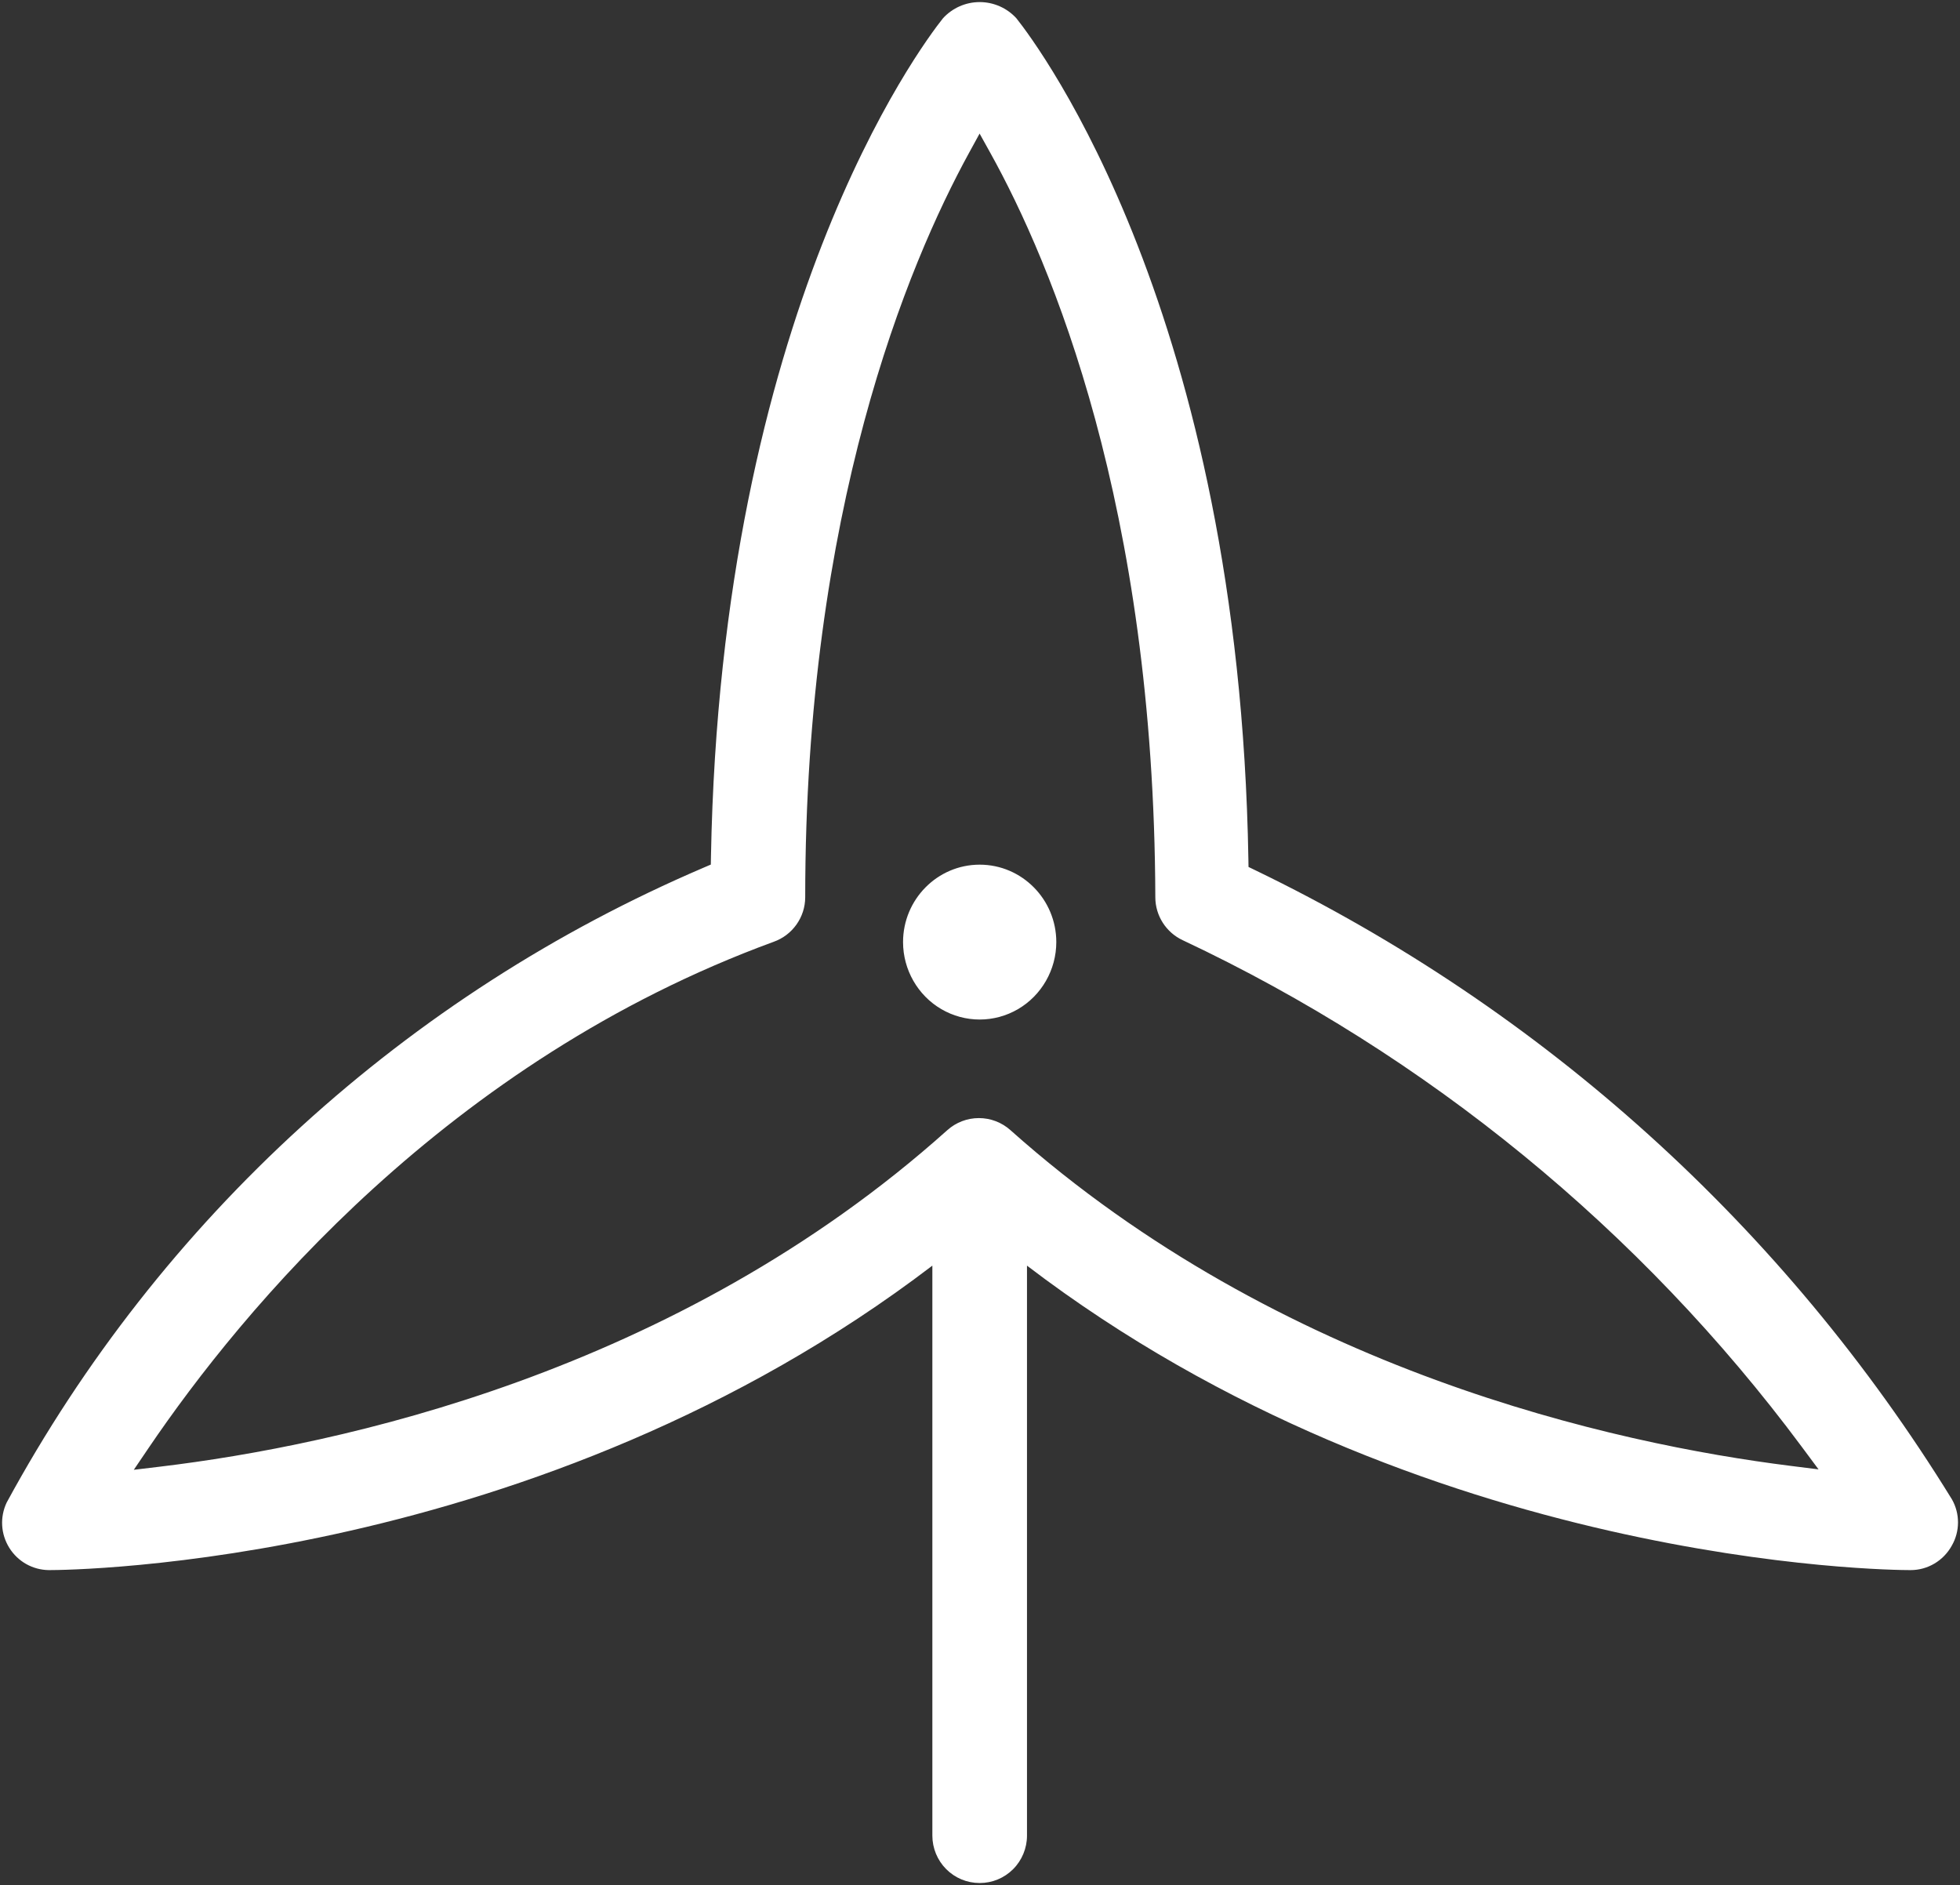 <svg 
 xmlns="http://www.w3.org/2000/svg"
 xmlns:xlink="http://www.w3.org/1999/xlink"
 width="811px" height="780px">
<rect width="100%" height="100%" fill="#333333" stroke="none"/>
<path fill-rule="evenodd"  fill="rgb(255, 255, 255)"
 d="M807.603,639.463 C804.138,645.734 797.625,649.579 790.561,649.579 L790.484,649.579 C782.025,649.579 588.160,648.093 424.944,523.616 L424.944,759.459 C424.944,764.619 422.856,769.663 419.214,773.299 C415.513,777.001 410.596,779.038 405.366,779.038 C400.135,779.038 395.218,777.001 391.520,773.302 C387.876,769.662 385.788,764.618 385.788,759.459 L385.788,523.617 C222.573,648.093 28.708,649.579 20.268,649.579 C13.566,649.525 7.411,646.077 3.844,640.357 C0.301,634.668 -0.101,627.670 2.764,621.618 C34.528,563.165 75.572,510.809 124.751,466.006 C173.964,421.174 229.948,385.159 291.147,358.961 L294.121,357.687 L294.179,354.454 C298.263,129.521 380.744,19.427 390.174,7.569 C394.063,3.304 399.591,0.861 405.366,0.861 C411.141,0.861 416.670,3.304 420.559,7.569 C430.047,19.504 512.783,129.999 516.553,355.595 L516.604,358.675 L519.377,360.014 C638.559,417.579 738.234,507.569 807.636,620.265 C811.032,626.193 811.021,633.543 807.603,639.463 ZM745.481,598.504 C678.931,508.949 590.391,436.505 489.433,389.006 C482.513,385.803 478.054,378.834 478.044,371.239 C477.547,209.296 435.035,108.727 409.738,63.192 L405.335,55.266 L400.980,63.218 C375.657,109.456 333.176,210.956 333.176,371.245 C333.154,379.487 327.909,386.882 320.124,389.636 C185.158,439.071 100.172,542.029 61.521,599.003 L55.363,608.081 L66.255,606.776 C139.692,597.978 279.662,568.192 391.989,467.555 C395.580,464.342 400.215,462.571 405.038,462.571 C409.860,462.571 414.496,464.342 418.089,467.558 C529.821,567.169 668.263,597.334 740.843,606.449 L752.470,607.909 L745.481,598.504 ZM421.204,417.512 C416.395,420.315 410.918,421.797 405.366,421.797 C399.815,421.797 394.338,420.315 389.529,417.512 C379.741,411.811 373.661,401.177 373.661,389.760 C373.661,372.096 387.884,357.726 405.366,357.726 C422.848,357.726 437.071,372.096 437.071,389.760 C437.071,401.177 430.991,411.811 421.204,417.512 Z"/>
</svg>